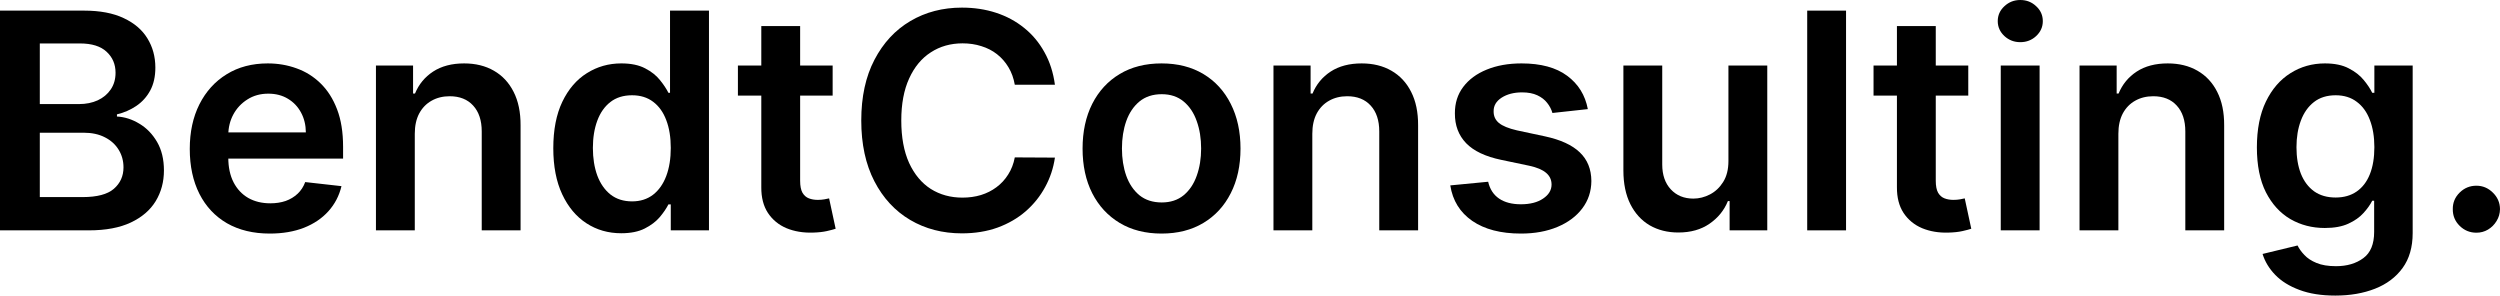 <?xml version="1.0" encoding="utf-8"?>
<svg xmlns="http://www.w3.org/2000/svg" fill="none" height="71" viewBox="0 0 600 71" width="600">
<g clip-path="url(#clip0_68_135)">
<path d="M594.335 55.849C592.773 55.849 591.434 55.3 590.318 54.202C589.202 53.103 588.653 51.764 588.67 50.185C588.653 48.64 589.202 47.318 590.318 46.219C591.434 45.121 592.773 44.571 594.335 44.571C595.846 44.571 597.159 45.121 598.275 46.219C599.408 47.318 599.983 48.64 600 50.185C599.983 51.232 599.708 52.184 599.176 53.043C598.661 53.901 597.974 54.588 597.116 55.103C596.275 55.601 595.348 55.849 594.335 55.849Z" fill="black"/>
<path d="M560.475 70.939C557.128 70.939 554.252 70.485 551.849 69.575C549.446 68.682 547.515 67.481 546.056 65.97C544.596 64.459 543.584 62.785 543.017 60.949L551.411 58.914C551.789 59.687 552.338 60.451 553.059 61.206C553.78 61.979 554.75 62.614 555.969 63.112C557.205 63.627 558.759 63.884 560.63 63.884C563.273 63.884 565.462 63.24 567.196 61.953C568.93 60.683 569.796 58.588 569.796 55.67V48.177H569.333C568.852 49.138 568.149 50.125 567.222 51.138C566.312 52.151 565.101 53.001 563.591 53.687C562.097 54.374 560.218 54.717 557.952 54.717C554.913 54.717 552.158 54.005 549.686 52.58C547.231 51.138 545.274 48.992 543.815 46.143C542.373 43.276 541.652 39.688 541.652 35.38C541.652 31.037 542.373 27.372 543.815 24.385C545.274 21.381 547.24 19.106 549.712 17.561C552.184 15.999 554.939 15.218 557.978 15.218C560.295 15.218 562.2 15.613 563.694 16.402C565.204 17.175 566.406 18.11 567.299 19.209C568.191 20.29 568.869 21.312 569.333 22.273H569.848V15.733H579.041V55.928C579.041 59.309 578.234 62.108 576.62 64.322C575.006 66.536 572.801 68.193 570.002 69.292C567.204 70.39 564.029 70.939 560.475 70.939ZM560.552 47.405C562.527 47.405 564.209 46.924 565.599 45.963C566.99 45.001 568.046 43.619 568.766 41.817C569.487 40.014 569.848 37.852 569.848 35.328C569.848 32.839 569.487 30.659 568.766 28.788C568.063 26.917 567.016 25.466 565.625 24.436C564.252 23.389 562.561 22.865 560.552 22.865C558.475 22.865 556.742 23.406 555.351 24.488C553.961 25.569 552.913 27.054 552.21 28.942C551.506 30.813 551.154 32.942 551.154 35.328C551.154 37.748 551.506 39.869 552.21 41.688C552.931 43.491 553.986 44.898 555.377 45.911C556.784 46.907 558.51 47.405 560.552 47.405Z" fill="black"/>
<path d="M508.41 32.109V55.284H499.088V15.733H507.998V22.453H508.461C509.371 20.239 510.822 18.479 512.813 17.175C514.821 15.87 517.302 15.218 520.254 15.218C522.984 15.218 525.361 15.801 527.387 16.969C529.43 18.136 531.009 19.827 532.125 22.041C533.258 24.256 533.816 26.942 533.799 30.101V55.284H524.477V31.543C524.477 28.899 523.791 26.831 522.417 25.337C521.061 23.844 519.182 23.097 516.778 23.097C515.147 23.097 513.697 23.458 512.427 24.179C511.173 24.882 510.186 25.904 509.465 27.243C508.762 28.582 508.41 30.204 508.41 32.109Z" fill="black"/>
<path d="M480.181 55.284V15.733H489.503V55.284H480.181ZM484.868 10.12C483.392 10.12 482.121 9.63 481.057 8.652C479.993 7.656 479.46 6.463 479.46 5.073C479.46 3.665 479.993 2.472 481.057 1.493C482.121 0.498 483.392 0 484.868 0C486.361 0 487.632 0.498 488.679 1.493C489.743 2.472 490.275 3.665 490.275 5.073C490.275 6.463 489.743 7.656 488.679 8.652C487.632 9.63 486.361 10.12 484.868 10.12Z" fill="black"/>
<path d="M472.386 15.732V22.942H449.649V15.732H472.386ZM455.263 6.256H464.584V43.386C464.584 44.64 464.773 45.601 465.151 46.27C465.545 46.923 466.06 47.369 466.696 47.609C467.331 47.85 468.034 47.97 468.807 47.97C469.391 47.97 469.923 47.927 470.403 47.841C470.901 47.755 471.279 47.678 471.536 47.609L473.107 54.897C472.609 55.068 471.897 55.257 470.97 55.463C470.06 55.669 468.944 55.789 467.623 55.824C465.288 55.892 463.185 55.54 461.314 54.768C459.443 53.978 457.958 52.759 456.859 51.111C455.778 49.463 455.246 47.403 455.263 44.931V6.256Z" fill="black"/>
<path d="M443.051 2.549V55.284H433.73V2.549H443.051Z" fill="black"/>
<path d="M414.823 38.65V15.733H424.145V55.285H415.107V48.255H414.695C413.802 50.469 412.334 52.28 410.292 53.688C408.266 55.096 405.768 55.8 402.798 55.8C400.206 55.8 397.915 55.224 395.923 54.074C393.949 52.907 392.404 51.216 391.288 49.002C390.173 46.77 389.615 44.075 389.615 40.916V15.733H398.936V39.474C398.936 41.981 399.623 43.972 400.996 45.448C402.369 46.925 404.172 47.663 406.403 47.663C407.777 47.663 409.107 47.328 410.395 46.658C411.682 45.989 412.738 44.993 413.562 43.672C414.403 42.333 414.823 40.659 414.823 38.65Z" fill="black"/>
<path d="M381.079 26.187L372.581 27.114C372.341 26.256 371.92 25.449 371.32 24.694C370.736 23.938 369.946 23.329 368.951 22.865C367.955 22.402 366.736 22.17 365.294 22.17C363.354 22.17 361.724 22.591 360.402 23.432C359.097 24.273 358.453 25.363 358.471 26.702C358.453 27.852 358.874 28.788 359.732 29.509C360.608 30.23 362.05 30.822 364.058 31.285L370.805 32.727C374.547 33.534 377.328 34.813 379.147 36.564C380.984 38.315 381.911 40.607 381.928 43.439C381.911 45.928 381.182 48.126 379.74 50.031C378.315 51.919 376.332 53.396 373.792 54.46C371.251 55.524 368.333 56.056 365.037 56.056C360.196 56.056 356.299 55.044 353.346 53.018C350.394 50.975 348.634 48.134 348.068 44.495L357.157 43.619C357.569 45.405 358.445 46.752 359.784 47.662C361.123 48.572 362.865 49.027 365.011 49.027C367.225 49.027 369.002 48.572 370.341 47.662C371.697 46.752 372.375 45.628 372.375 44.289C372.375 43.156 371.938 42.22 371.062 41.482C370.204 40.744 368.865 40.178 367.045 39.783L360.299 38.367C356.505 37.577 353.698 36.246 351.879 34.375C350.059 32.487 349.158 30.101 349.175 27.217C349.158 24.779 349.819 22.668 351.158 20.883C352.514 19.08 354.394 17.69 356.797 16.711C359.217 15.716 362.007 15.218 365.165 15.218C369.8 15.218 373.448 16.205 376.109 18.179C378.787 20.153 380.443 22.822 381.079 26.187Z" fill="black"/>
<path d="M314.955 32.109V55.284H305.633V15.733H314.543V22.453H315.006C315.916 20.239 317.366 18.479 319.358 17.175C321.366 15.87 323.847 15.218 326.799 15.218C329.529 15.218 331.906 15.801 333.932 16.969C335.975 18.136 337.554 19.827 338.67 22.041C339.803 24.256 340.361 26.942 340.344 30.101V55.284H331.022V31.543C331.022 28.899 330.336 26.831 328.962 25.337C327.606 23.844 325.726 23.097 323.323 23.097C321.692 23.097 320.242 23.458 318.972 24.179C317.718 24.882 316.731 25.904 316.01 27.243C315.306 28.582 314.955 30.204 314.955 32.109Z" fill="black"/>
<path d="M278.77 56.056C274.908 56.056 271.56 55.207 268.728 53.507C265.895 51.808 263.698 49.43 262.136 46.375C260.591 43.319 259.818 39.748 259.818 35.663C259.818 31.577 260.591 27.998 262.136 24.925C263.698 21.852 265.895 19.466 268.728 17.767C271.56 16.067 274.908 15.218 278.77 15.218C282.632 15.218 285.98 16.067 288.812 17.767C291.645 19.466 293.833 21.852 295.378 24.925C296.94 27.998 297.722 31.577 297.722 35.663C297.722 39.748 296.94 43.319 295.378 46.375C293.833 49.43 291.645 51.808 288.812 53.507C285.98 55.207 282.632 56.056 278.77 56.056ZM278.821 48.589C280.916 48.589 282.667 48.014 284.074 46.864C285.482 45.697 286.529 44.134 287.216 42.177C287.92 40.221 288.271 38.04 288.271 35.637C288.271 33.217 287.92 31.028 287.216 29.071C286.529 27.097 285.482 25.526 284.074 24.359C282.667 23.192 280.916 22.608 278.821 22.608C276.676 22.608 274.89 23.192 273.466 24.359C272.058 25.526 271.002 27.097 270.298 29.071C269.612 31.028 269.268 33.217 269.268 35.637C269.268 38.04 269.612 40.221 270.298 42.177C271.002 44.134 272.058 45.697 273.466 46.864C274.89 48.014 276.676 48.589 278.821 48.589Z" fill="black"/>
<path d="M253.181 20.342H243.551C243.276 18.763 242.77 17.364 242.032 16.145C241.294 14.909 240.375 13.862 239.277 13.003C238.178 12.145 236.925 11.501 235.517 11.072C234.127 10.626 232.625 10.403 231.011 10.403C228.144 10.403 225.604 11.124 223.389 12.566C221.175 13.99 219.441 16.085 218.188 18.849C216.935 21.595 216.308 24.951 216.308 28.916C216.308 32.951 216.935 36.349 218.188 39.113C219.458 41.86 221.192 43.937 223.389 45.345C225.604 46.735 228.136 47.43 230.985 47.43C232.565 47.43 234.041 47.224 235.414 46.812C236.805 46.383 238.049 45.757 239.148 44.933C240.264 44.109 241.199 43.096 241.955 41.894C242.727 40.693 243.259 39.319 243.551 37.774L253.181 37.826C252.821 40.332 252.04 42.684 250.838 44.881C249.654 47.078 248.1 49.018 246.177 50.7C244.255 52.366 242.006 53.67 239.431 54.614C236.856 55.541 233.998 56.005 230.857 56.005C226.222 56.005 222.085 54.932 218.445 52.786C214.806 50.64 211.939 47.542 209.845 43.491C207.751 39.439 206.704 34.581 206.704 28.916C206.704 23.235 207.759 18.376 209.871 14.342C211.982 10.291 214.858 7.193 218.497 5.047C222.136 2.901 226.256 1.828 230.857 1.828C233.792 1.828 236.521 2.24 239.045 3.064C241.568 3.888 243.817 5.098 245.791 6.695C247.765 8.274 249.388 10.214 250.658 12.514C251.945 14.797 252.786 17.407 253.181 20.342Z" fill="black"/>
<path d="M199.835 15.732V22.942H177.098V15.732H199.835ZM182.712 6.256H192.033V43.386C192.033 44.64 192.222 45.601 192.599 46.27C192.994 46.923 193.509 47.369 194.144 47.609C194.779 47.85 195.483 47.97 196.256 47.97C196.839 47.97 197.372 47.927 197.852 47.841C198.35 47.755 198.728 47.678 198.985 47.609L200.556 54.897C200.058 55.068 199.346 55.257 198.419 55.463C197.509 55.669 196.393 55.789 195.071 55.824C192.737 55.892 190.634 55.54 188.763 54.768C186.892 53.978 185.407 52.759 184.308 51.111C183.227 49.463 182.694 47.403 182.712 44.931V6.256Z" fill="black"/>
<path d="M149.09 55.979C145.983 55.979 143.202 55.181 140.747 53.584C138.292 51.988 136.353 49.67 134.928 46.632C133.503 43.593 132.791 39.903 132.791 35.56C132.791 31.165 133.512 27.457 134.953 24.436C136.413 21.397 138.378 19.106 140.85 17.561C143.322 15.999 146.077 15.217 149.116 15.217C151.433 15.217 153.339 15.612 154.832 16.402C156.325 17.174 157.51 18.11 158.385 19.209C159.261 20.29 159.939 21.312 160.42 22.273H160.806V2.549H170.153V55.284H160.986V49.052H160.42C159.939 50.014 159.244 51.035 158.334 52.117C157.424 53.181 156.222 54.091 154.729 54.846C153.236 55.601 151.356 55.979 149.09 55.979ZM151.691 48.331C153.665 48.331 155.347 47.799 156.737 46.735C158.128 45.653 159.184 44.151 159.905 42.229C160.626 40.306 160.986 38.066 160.986 35.508C160.986 32.95 160.626 30.727 159.905 28.839C159.201 26.951 158.154 25.483 156.763 24.436C155.39 23.389 153.699 22.865 151.691 22.865C149.613 22.865 147.88 23.406 146.489 24.487C145.099 25.569 144.052 27.062 143.348 28.968C142.644 30.873 142.292 33.053 142.292 35.508C142.292 37.98 142.644 40.186 143.348 42.126C144.069 44.048 145.124 45.568 146.515 46.683C147.923 47.782 149.648 48.331 151.691 48.331Z" fill="black"/>
<path d="M99.548 32.109V55.284H90.227V15.733H99.136V22.453H99.599C100.509 20.239 101.96 18.479 103.951 17.175C105.959 15.87 108.44 15.218 111.393 15.218C114.122 15.218 116.5 15.801 118.525 16.969C120.568 18.136 122.147 19.827 123.263 22.041C124.396 24.256 124.954 26.942 124.937 30.101V55.284H115.615V31.543C115.615 28.899 114.929 26.831 113.556 25.337C112.199 23.844 110.32 23.097 107.916 23.097C106.286 23.097 104.835 23.458 103.565 24.179C102.312 24.882 101.325 25.904 100.604 27.243C99.9 28.582 99.548 30.204 99.548 32.109Z" fill="black"/>
<path d="M64.754 56.056C60.789 56.056 57.364 55.232 54.48 53.584C51.613 51.919 49.407 49.568 47.862 46.529C46.317 43.474 45.545 39.877 45.545 35.74C45.545 31.672 46.317 28.101 47.862 25.028C49.425 21.938 51.605 19.535 54.403 17.819C57.201 16.085 60.488 15.218 64.265 15.218C66.702 15.218 69.003 15.613 71.166 16.402C73.346 17.175 75.268 18.376 76.933 20.007C78.616 21.638 79.938 23.715 80.899 26.238C81.86 28.745 82.341 31.732 82.341 35.199V38.057H49.922V31.775H73.406C73.389 29.989 73.002 28.401 72.247 27.011C71.492 25.603 70.436 24.496 69.08 23.689C67.741 22.883 66.179 22.479 64.394 22.479C62.488 22.479 60.814 22.943 59.372 23.87C57.93 24.779 56.806 25.981 55.999 27.474C55.209 28.951 54.806 30.573 54.789 32.341V37.826C54.789 40.126 55.209 42.1 56.051 43.748C56.892 45.379 58.068 46.632 59.578 47.508C61.089 48.366 62.857 48.795 64.883 48.795C66.239 48.795 67.466 48.606 68.565 48.228C69.663 47.834 70.616 47.259 71.423 46.503C72.23 45.748 72.839 44.812 73.251 43.697L81.955 44.675C81.405 46.975 80.358 48.984 78.813 50.7C77.285 52.4 75.328 53.722 72.942 54.666C70.556 55.593 67.827 56.056 64.754 56.056Z" fill="black"/>
<path d="M0 55.284V2.549H20.188C23.998 2.549 27.166 3.15 29.689 4.351C32.23 5.536 34.127 7.158 35.38 9.218C36.65 11.278 37.285 13.613 37.285 16.222C37.285 18.368 36.873 20.204 36.049 21.732C35.225 23.243 34.118 24.47 32.727 25.414C31.337 26.358 29.784 27.037 28.067 27.448V27.963C29.938 28.067 31.732 28.642 33.449 29.689C35.182 30.719 36.599 32.178 37.697 34.066C38.796 35.954 39.345 38.237 39.345 40.916C39.345 43.645 38.684 46.1 37.362 48.28C36.041 50.443 34.049 52.151 31.389 53.404C28.728 54.657 25.38 55.284 21.346 55.284H0ZM9.553 47.301H19.827C23.295 47.301 25.792 46.64 27.32 45.319C28.865 43.98 29.638 42.263 29.638 40.169C29.638 38.607 29.251 37.199 28.479 35.946C27.706 34.675 26.608 33.68 25.183 32.959C23.758 32.221 22.059 31.852 20.084 31.852H9.553V47.301ZM9.553 24.977H19.003C20.651 24.977 22.136 24.676 23.458 24.075C24.779 23.457 25.818 22.59 26.573 21.475C27.346 20.342 27.732 19.003 27.732 17.458C27.732 15.415 27.011 13.733 25.569 12.411C24.144 11.089 22.024 10.428 19.209 10.428H9.553V24.977Z" fill="black"/>
</g>
<defs>
<clipPath id="clip0_68_135">
<rect fill="white" height="71" width="600"/>
</clipPath>
</defs>
</svg>